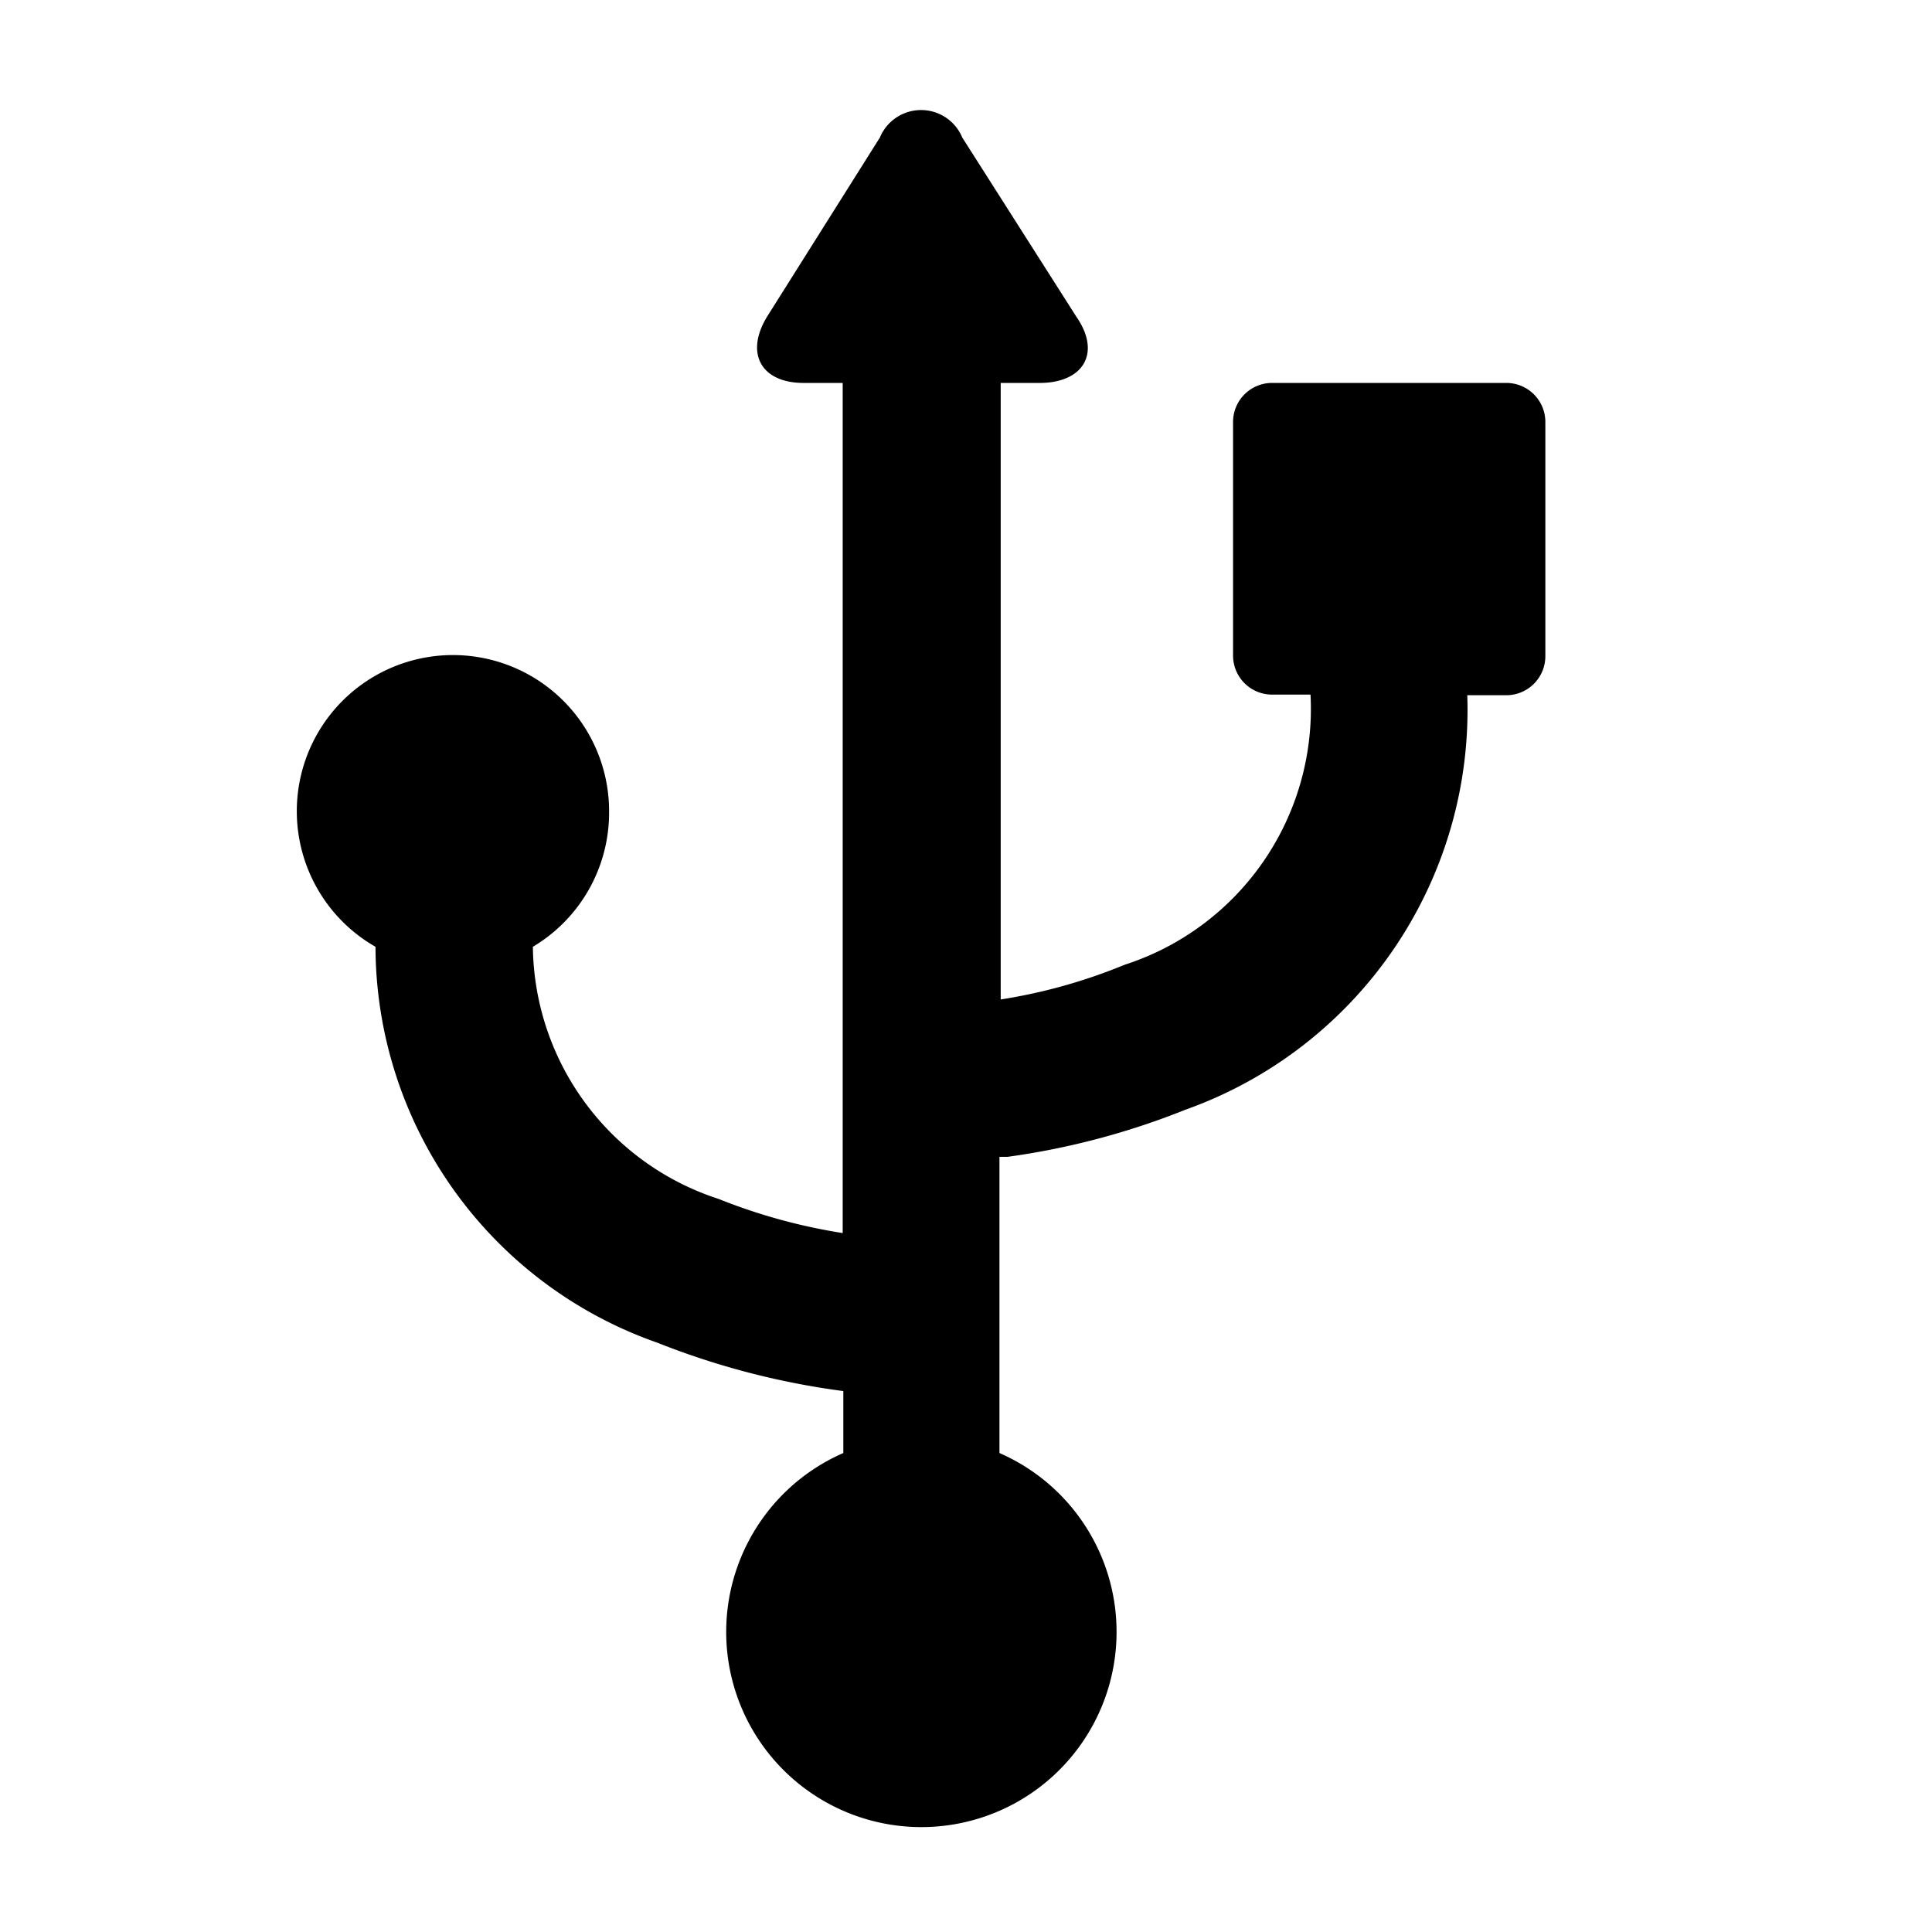 <svg viewBox="0 0 31.18 31.18" xmlns="http://www.w3.org/2000/svg" data-name="Ebene 1" id="Ebene_1"><path d="M9.83,13.1a2.52,2.52,0,1,0-3.77,2.18,6.79,6.79,0,0,0,4.55,6.39,12.55,12.55,0,0,0,3,.78v1a3.15,3.15,0,1,0,2.52,0V18.67h.13a12.17,12.17,0,0,0,2.87-.76,6.85,6.85,0,0,0,4.55-6.69h.63a.63.63,0,0,0,.63-.63V6.81a.63.63,0,0,0-.63-.63H20.52a.63.63,0,0,0-.62.63v3.77a.63.63,0,0,0,.62.63h.63a4.34,4.34,0,0,1-3,4.36,8.8,8.8,0,0,1-2,.56V6.18h.63c.7,0,1-.48.59-1.07L15.53,2.22a.72.72,0,0,0-1.33,0L12.38,5.11c-.36.59-.1,1.07.59,1.07h.63V19.9a9.22,9.22,0,0,1-2-.55,4.33,4.33,0,0,1-3-4.07A2.52,2.52,0,0,0,9.83,13.1Z"></path></svg>
